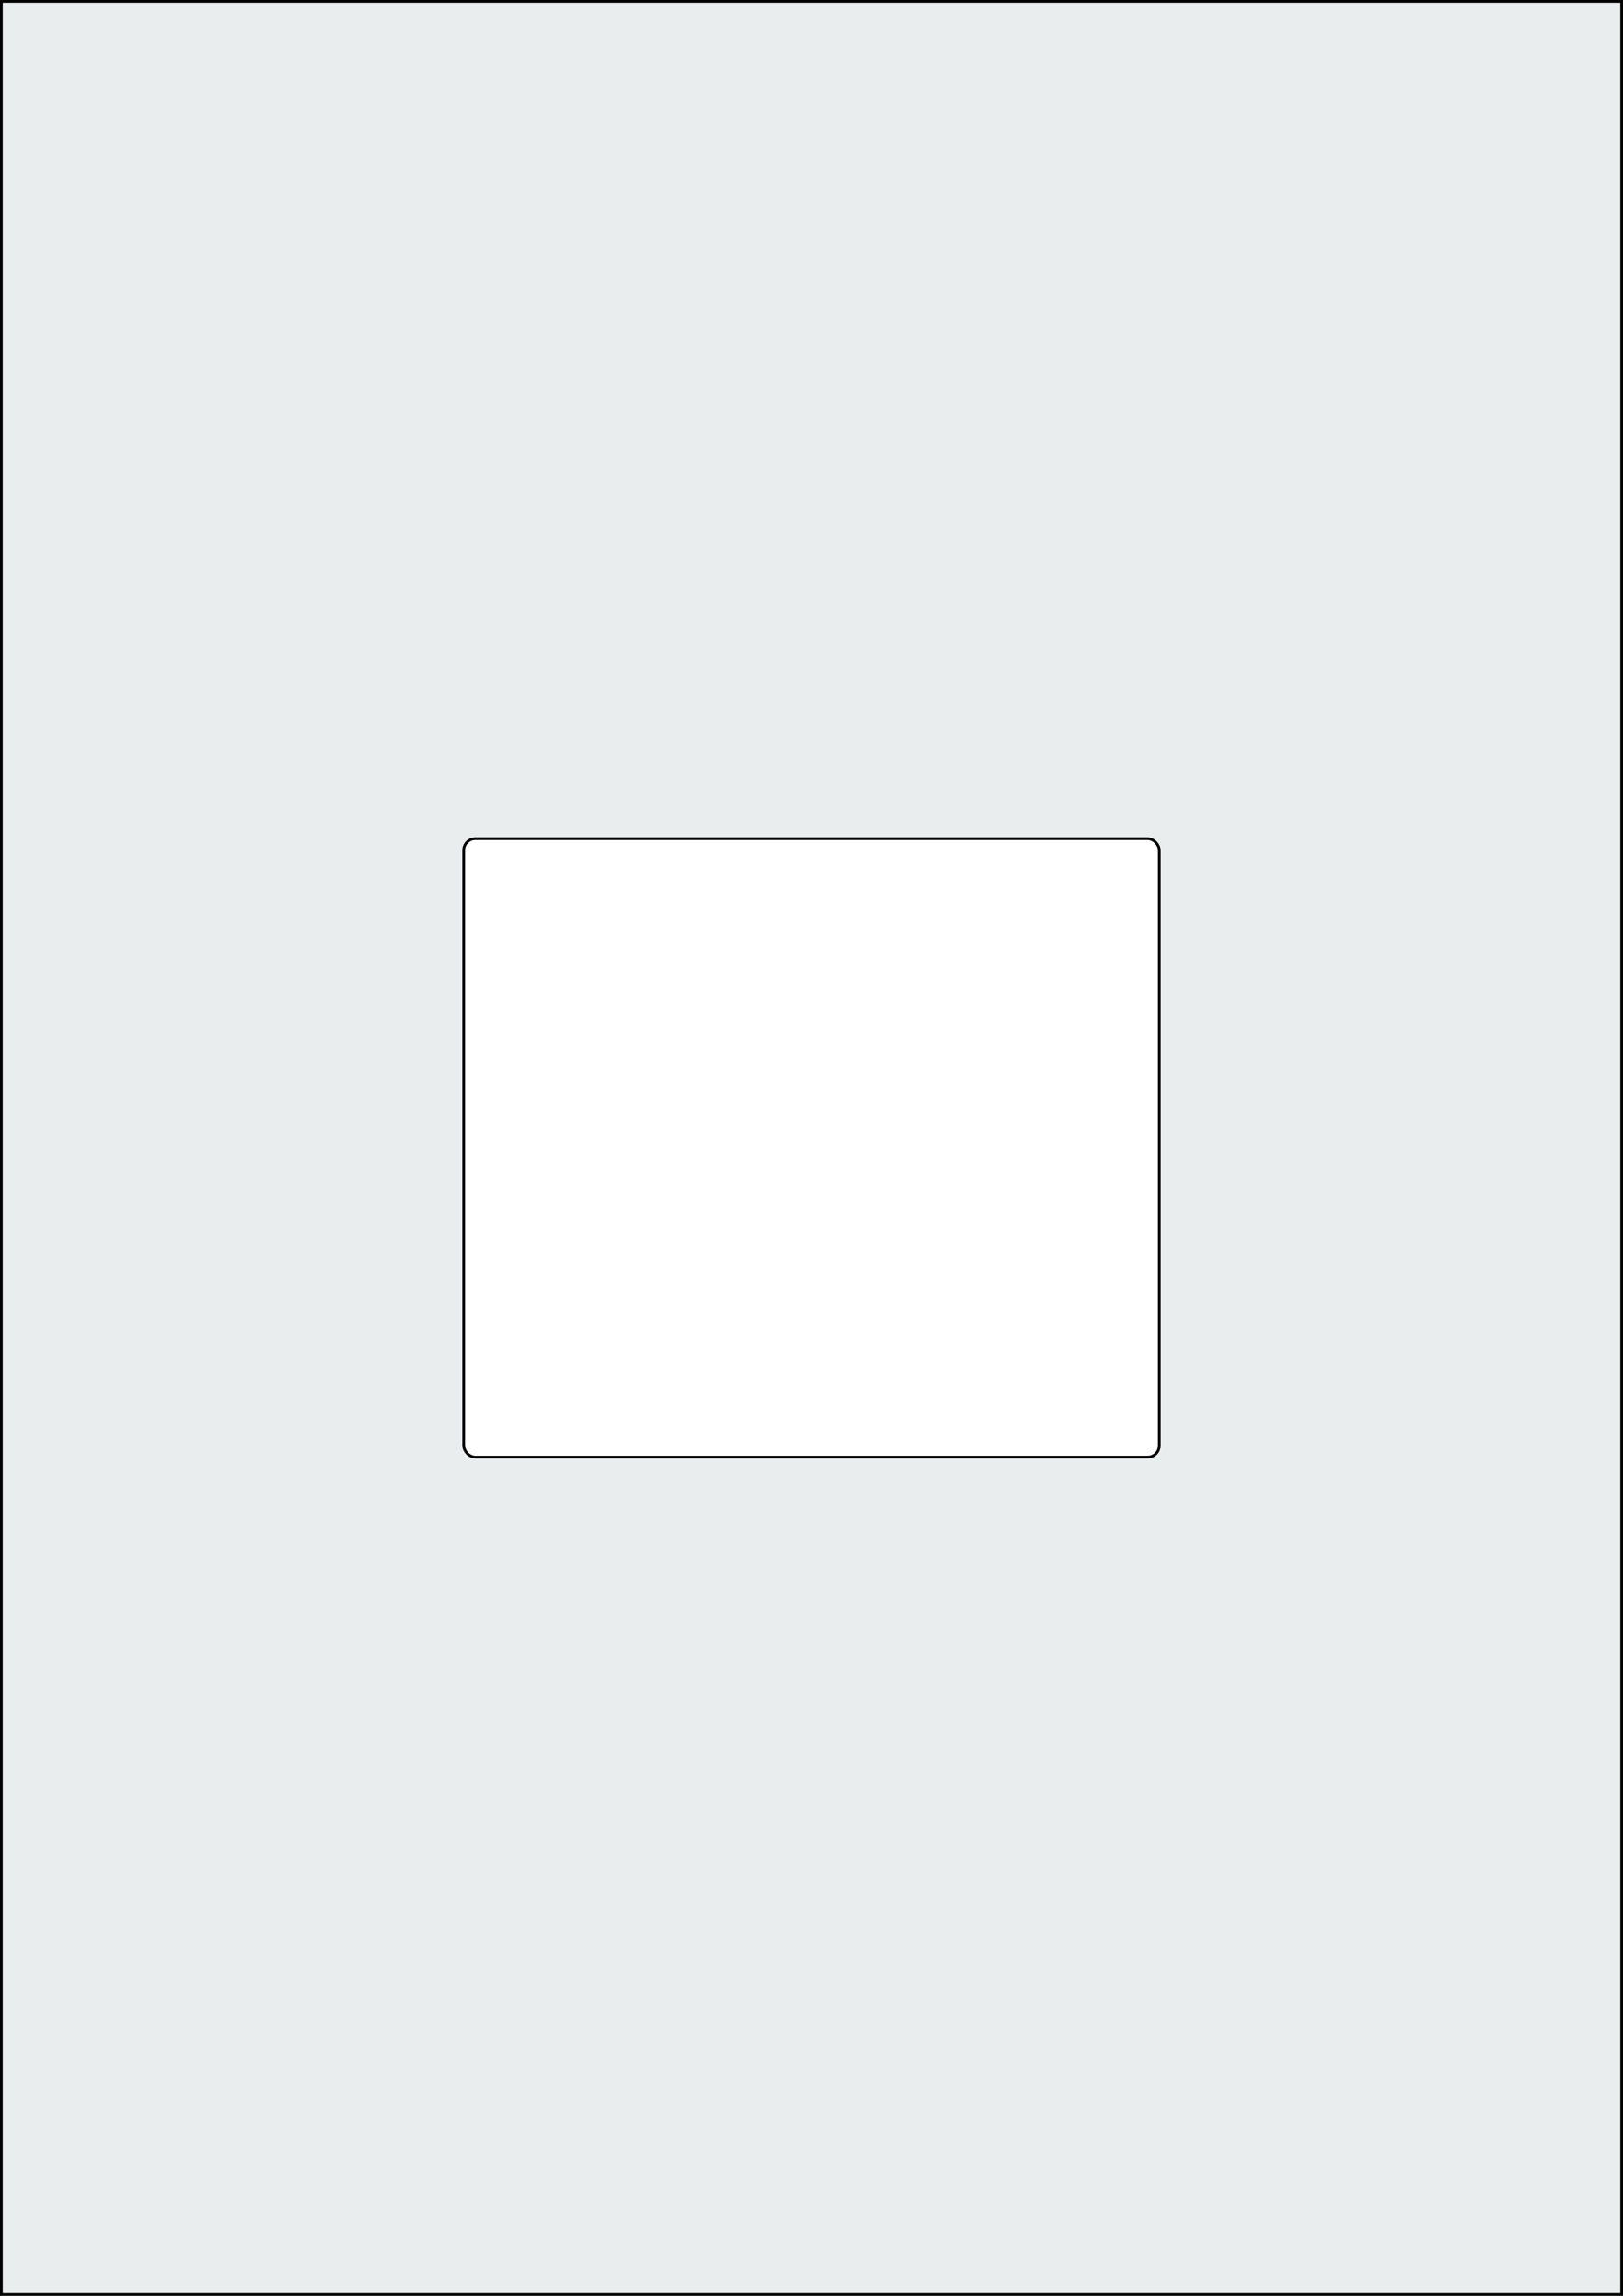 <svg xmlns="http://www.w3.org/2000/svg" width="595.276" height="841.89" viewBox="0 0 595.276 841.89"><rect x="0" y="0" width="595.276" height="841.89" fill="#808080" stroke="none"/><rect x="0" y="0" width="595.276" height="841.89" stroke="black" stroke-width="2" fill="#eaeded "/><rect x="170.079" y="307.559" width="255.118" height="226.772" rx="4.252" ry="4.252" stroke="black" stroke-width="1" fill="white"/></svg>